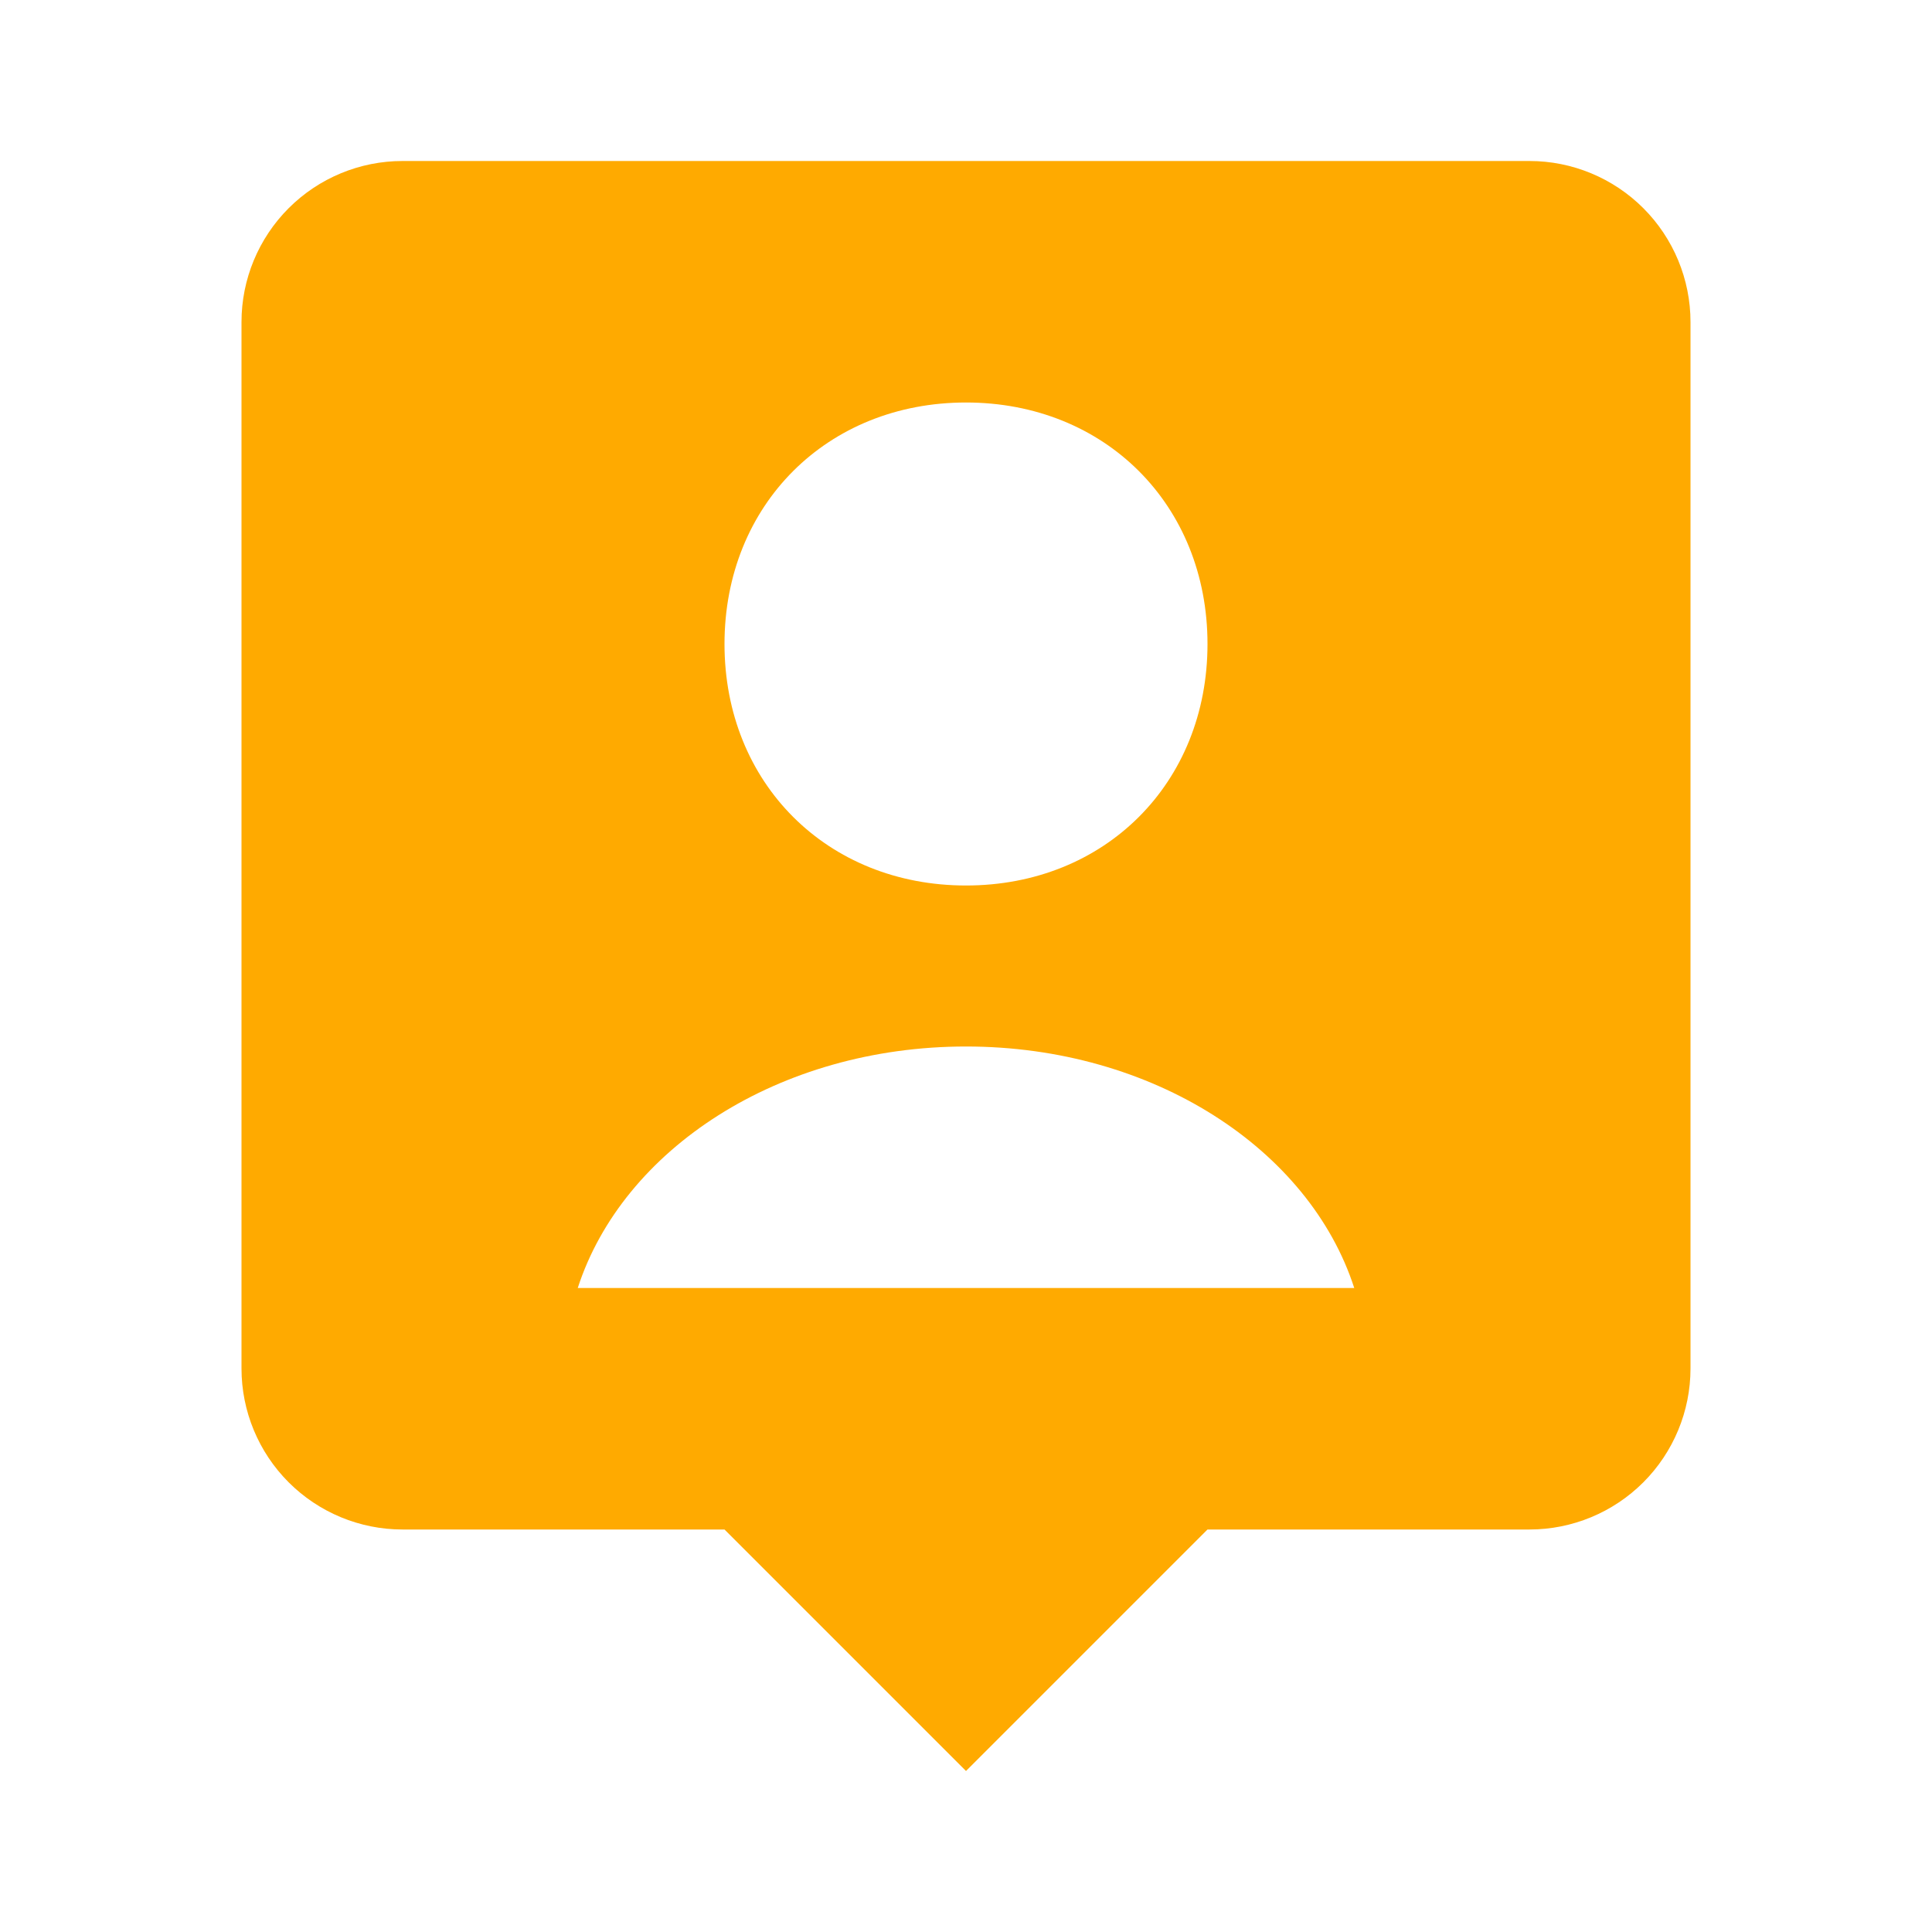 <svg width="24" height="24" viewBox="0 0 24 24" fill="none" xmlns="http://www.w3.org/2000/svg">
<path d="M19 2H5C4.47 2 3.961 2.211 3.586 2.586C3.211 2.961 3 3.47 3 4V17C3 17.53 3.211 18.039 3.586 18.414C3.961 18.789 4.47 19 5 19H9L12 22L15 19H19C19.53 19 20.039 18.789 20.414 18.414C20.789 18.039 21 17.53 21 17V4C21 3.47 20.789 2.961 20.414 2.586C20.039 2.211 19.53 2 19 2ZM12 5C13.727 5 15 6.272 15 8C15 9.728 13.727 11 12 11C10.274 11 9 9.728 9 8C9 6.272 10.274 5 12 5ZM7.177 16C7.735 14.277 9.673 13 12 13C14.327 13 16.266 14.277 16.823 16H7.177Z" fill="#FFAA00"/>
</svg>